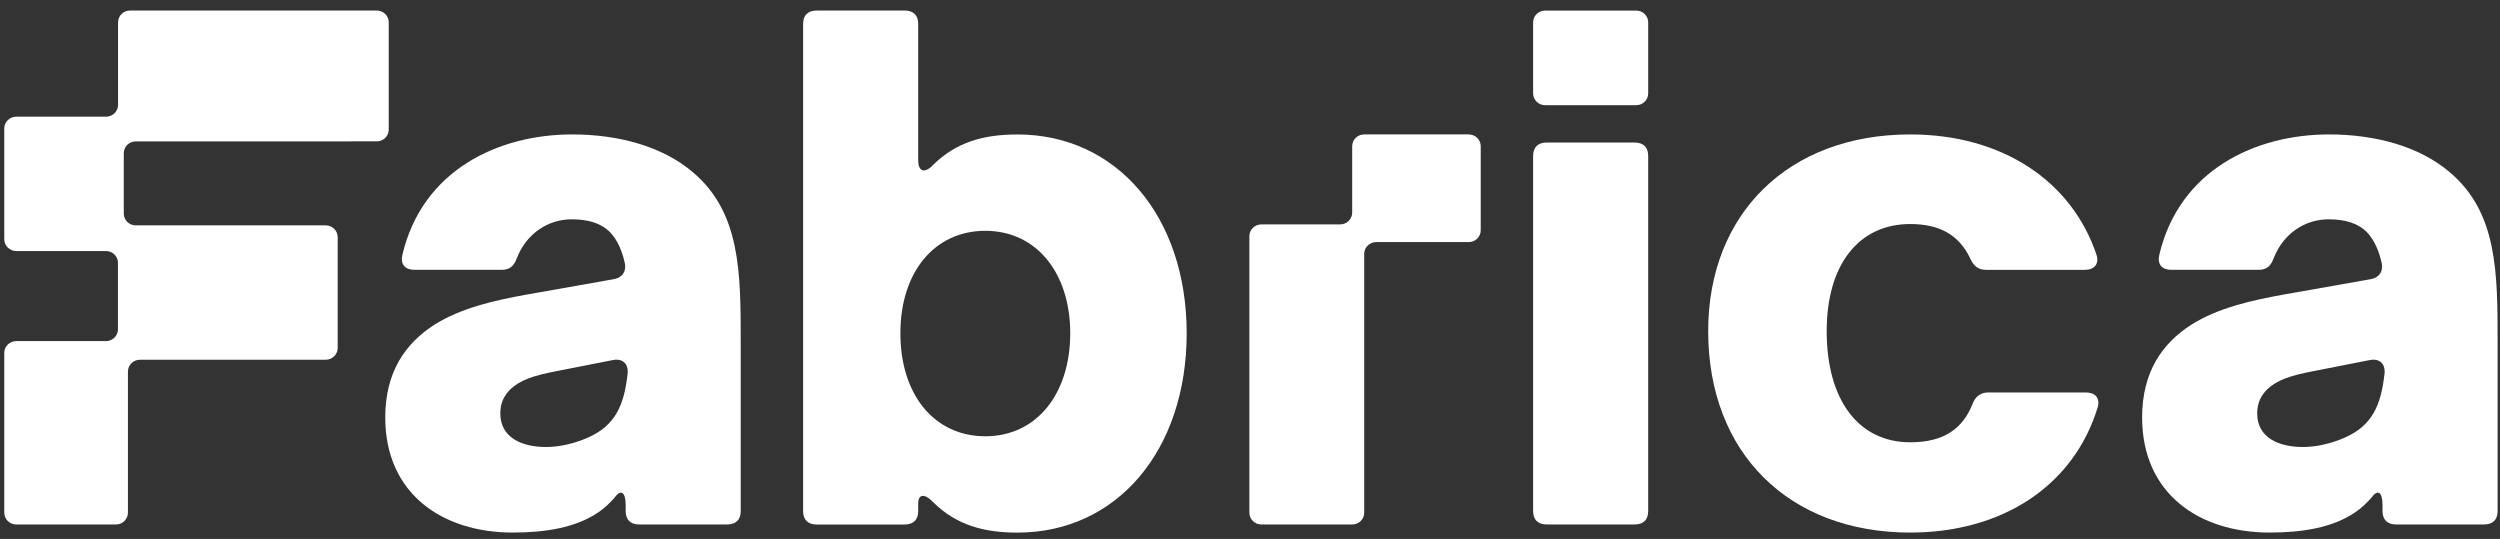 <svg fill="none" height="36" viewBox="0 0 167 36" width="167" xmlns="http://www.w3.org/2000/svg" xmlns:xlink="http://www.w3.org/1999/xlink"><rect x="0" y="0" width="167" height="36" fill="#333333" stroke="none"/><clipPath id="a"><path d="m0 0h167v36h-167z"/></clipPath><g clip-path="url(#a)" fill="#fff"><path d="m34.245 35.575c2.15 0 4.209-.315 5.719-1.35.412-.27.778-.63 1.098-.99.412-.585.732-.36.732.495v.405c0 .585.32.9.915.9h5.856c.595 0 .915-.315.915-.9v-11.205c0-4.725 0-8.73-3.203-11.43-2.059-1.755-5.033-2.52-8.053-2.52-4.941 0-10.02 2.385-11.347 8.055-.137.63.183.99.824.99h5.811c.549 0 .824-.27 1.007-.765.64-1.665 2.105-2.61 3.66-2.61 1.144 0 2.013.27 2.608.9.458.495.778 1.215.961 2.07.091.585-.229.945-.778 1.035l-5.856 1.035c-1.967.36-4.301.855-6.131 2.025-1.876 1.215-3.248 3.105-3.248 6.165 0 5.13 3.843 7.695 8.51 7.695zm2.242-5.715c-1.647 0-3.066-.63-3.066-2.25 0-.72.275-1.215.686-1.62.64-.585 1.464-.9 3.157-1.215l3.66-.72c.64-.135 1.052.225 1.006.855-.229 2.16-.824 3.51-2.654 4.32-.915.405-1.922.63-2.791.63z"/><path d="m127.605 35.575c6.131 0 10.935-3.105 12.536-8.415.137-.585-.183-.945-.824-.945h-6.497c-.503 0-.869.27-1.052.765-.64 1.62-1.876 2.565-4.163 2.565-3.432 0-5.582-2.79-5.582-7.425 0-4.455 2.15-7.155 5.582-7.155 2.013 0 3.294.765 4.026 2.34.229.495.549.72 1.052.72h6.589c.64 0 .961-.405.778-.99-1.648-4.95-6.314-8.055-12.445-8.055-8.145 0-13.498 5.31-13.498 13.14 0 8.145 5.399 13.455 13.498 13.455z"/><path d="m103.213.706c-.442 0-.8.353-.8.788v4.745c0 .435.358.787.8.787h6.086c.442 0 .8-.353.8-.787v-4.745c0-.435-.358-.788-.8-.788z"/><path d="m110.099 34.135c0 .585-.32.9-.915.9h-5.856c-.595 0-.915-.315-.915-.9v-23.715c0-.585.32-.9.915-.9h5.856c.595 0 .915.315.915.9z"/><path d="m90.326 9.767c0-.435.358-.787.801-.787h6.984c.442 0 .801.353.801.787v5.618c0 .435-.359.787-.801.787h-6.181c-.442 0-.801.353-.801.787v17.289c0 .435-.358.787-.801.787h-6.068c-.443 0-.801-.353-.801-.787v-18.471c0-.435.358-.787.801-.787h5.265c.442 0 .801-.353.801-.787z"/><path d="m67.969 35.578c6.634 0 11.301-5.49 11.301-13.32 0-7.785-4.667-13.275-11.301-13.275-2.242 0-4.072.495-5.628 2.025-.549.585-1.006.495-1.006-.315v-9.09c0-.585-.32-.9-.915-.9h-5.857c-.595 0-.915.315-.915.9v32.535c0 .585.32.9.915.9h5.857c.595 0 .915-.315.915-.9v-.495c0-.675.458-.675 1.006-.09 1.556 1.53 3.386 2.025 5.628 2.025zm-2.15-6.435c-3.386 0-5.673-2.745-5.673-6.885 0-4.095 2.288-6.84 5.673-6.84 3.432 0 5.673 2.835 5.673 6.84 0 4.05-2.242 6.885-5.673 6.885z"/><path d="m151.604 35.575c2.15 0 4.209-.315 5.719-1.35.412-.27.778-.63 1.098-.99.412-.585.732-.36.732.495v.405c0 .585.321.9.915.9h5.857c.595 0 .915-.315.915-.9v-11.205c0-4.725 0-8.73-3.203-11.43-2.059-1.755-5.033-2.52-8.052-2.52-4.942 0-10.02 2.385-11.347 8.055-.138.63.183.99.823.99h5.811c.549 0 .823-.27 1.006-.765.641-1.665 2.105-2.61 3.661-2.61 1.144 0 2.013.27 2.608.9.457.495.778 1.215.961 2.07.091.585-.229.945-.778 1.035l-5.857 1.035c-1.967.36-4.301.855-6.131 2.025-1.876 1.215-3.248 3.105-3.248 6.165 0 5.13 3.843 7.695 8.51 7.695zm2.242-5.715c-1.647 0-3.066-.63-3.066-2.25 0-.72.275-1.215.687-1.62.64-.585 1.464-.9 3.157-1.215l3.66-.72c.641-.135 1.052.225 1.007.855-.229 2.16-.824 3.51-2.654 4.32-.915.405-1.922.63-2.791.63z"/><path d="m7.886 1.491c0-.435.358-.788.801-.788h16.479c.442 0 .801.353.801.788v7.165c0 .435-.358.787-.801.787l-16.097.002c-.442 0-.801.353-.801.788v4.034c0 .426.344.773.774.787h12.714c.442 0 .801.353.801.787v7.402c0 .435-.358.787-.801.787h-12.409c-.442 0-.801.353-.801.787v9.431c0 .435-.358.787-.801.787h-6.658c-.442 0-.801-.352-.801-.787v-10.676c0-.435.358-.787.801-.787h5.991c.442 0 .801-.353.801-.787v-4.442c0-.435-.358-.787-.801-.787h-5.991c-.442 0-.801-.353-.801-.787v-7.401c0-.435.358-.787.801-.787h5.999c.442 0 .801-.353.801-.787z"/></g></svg>